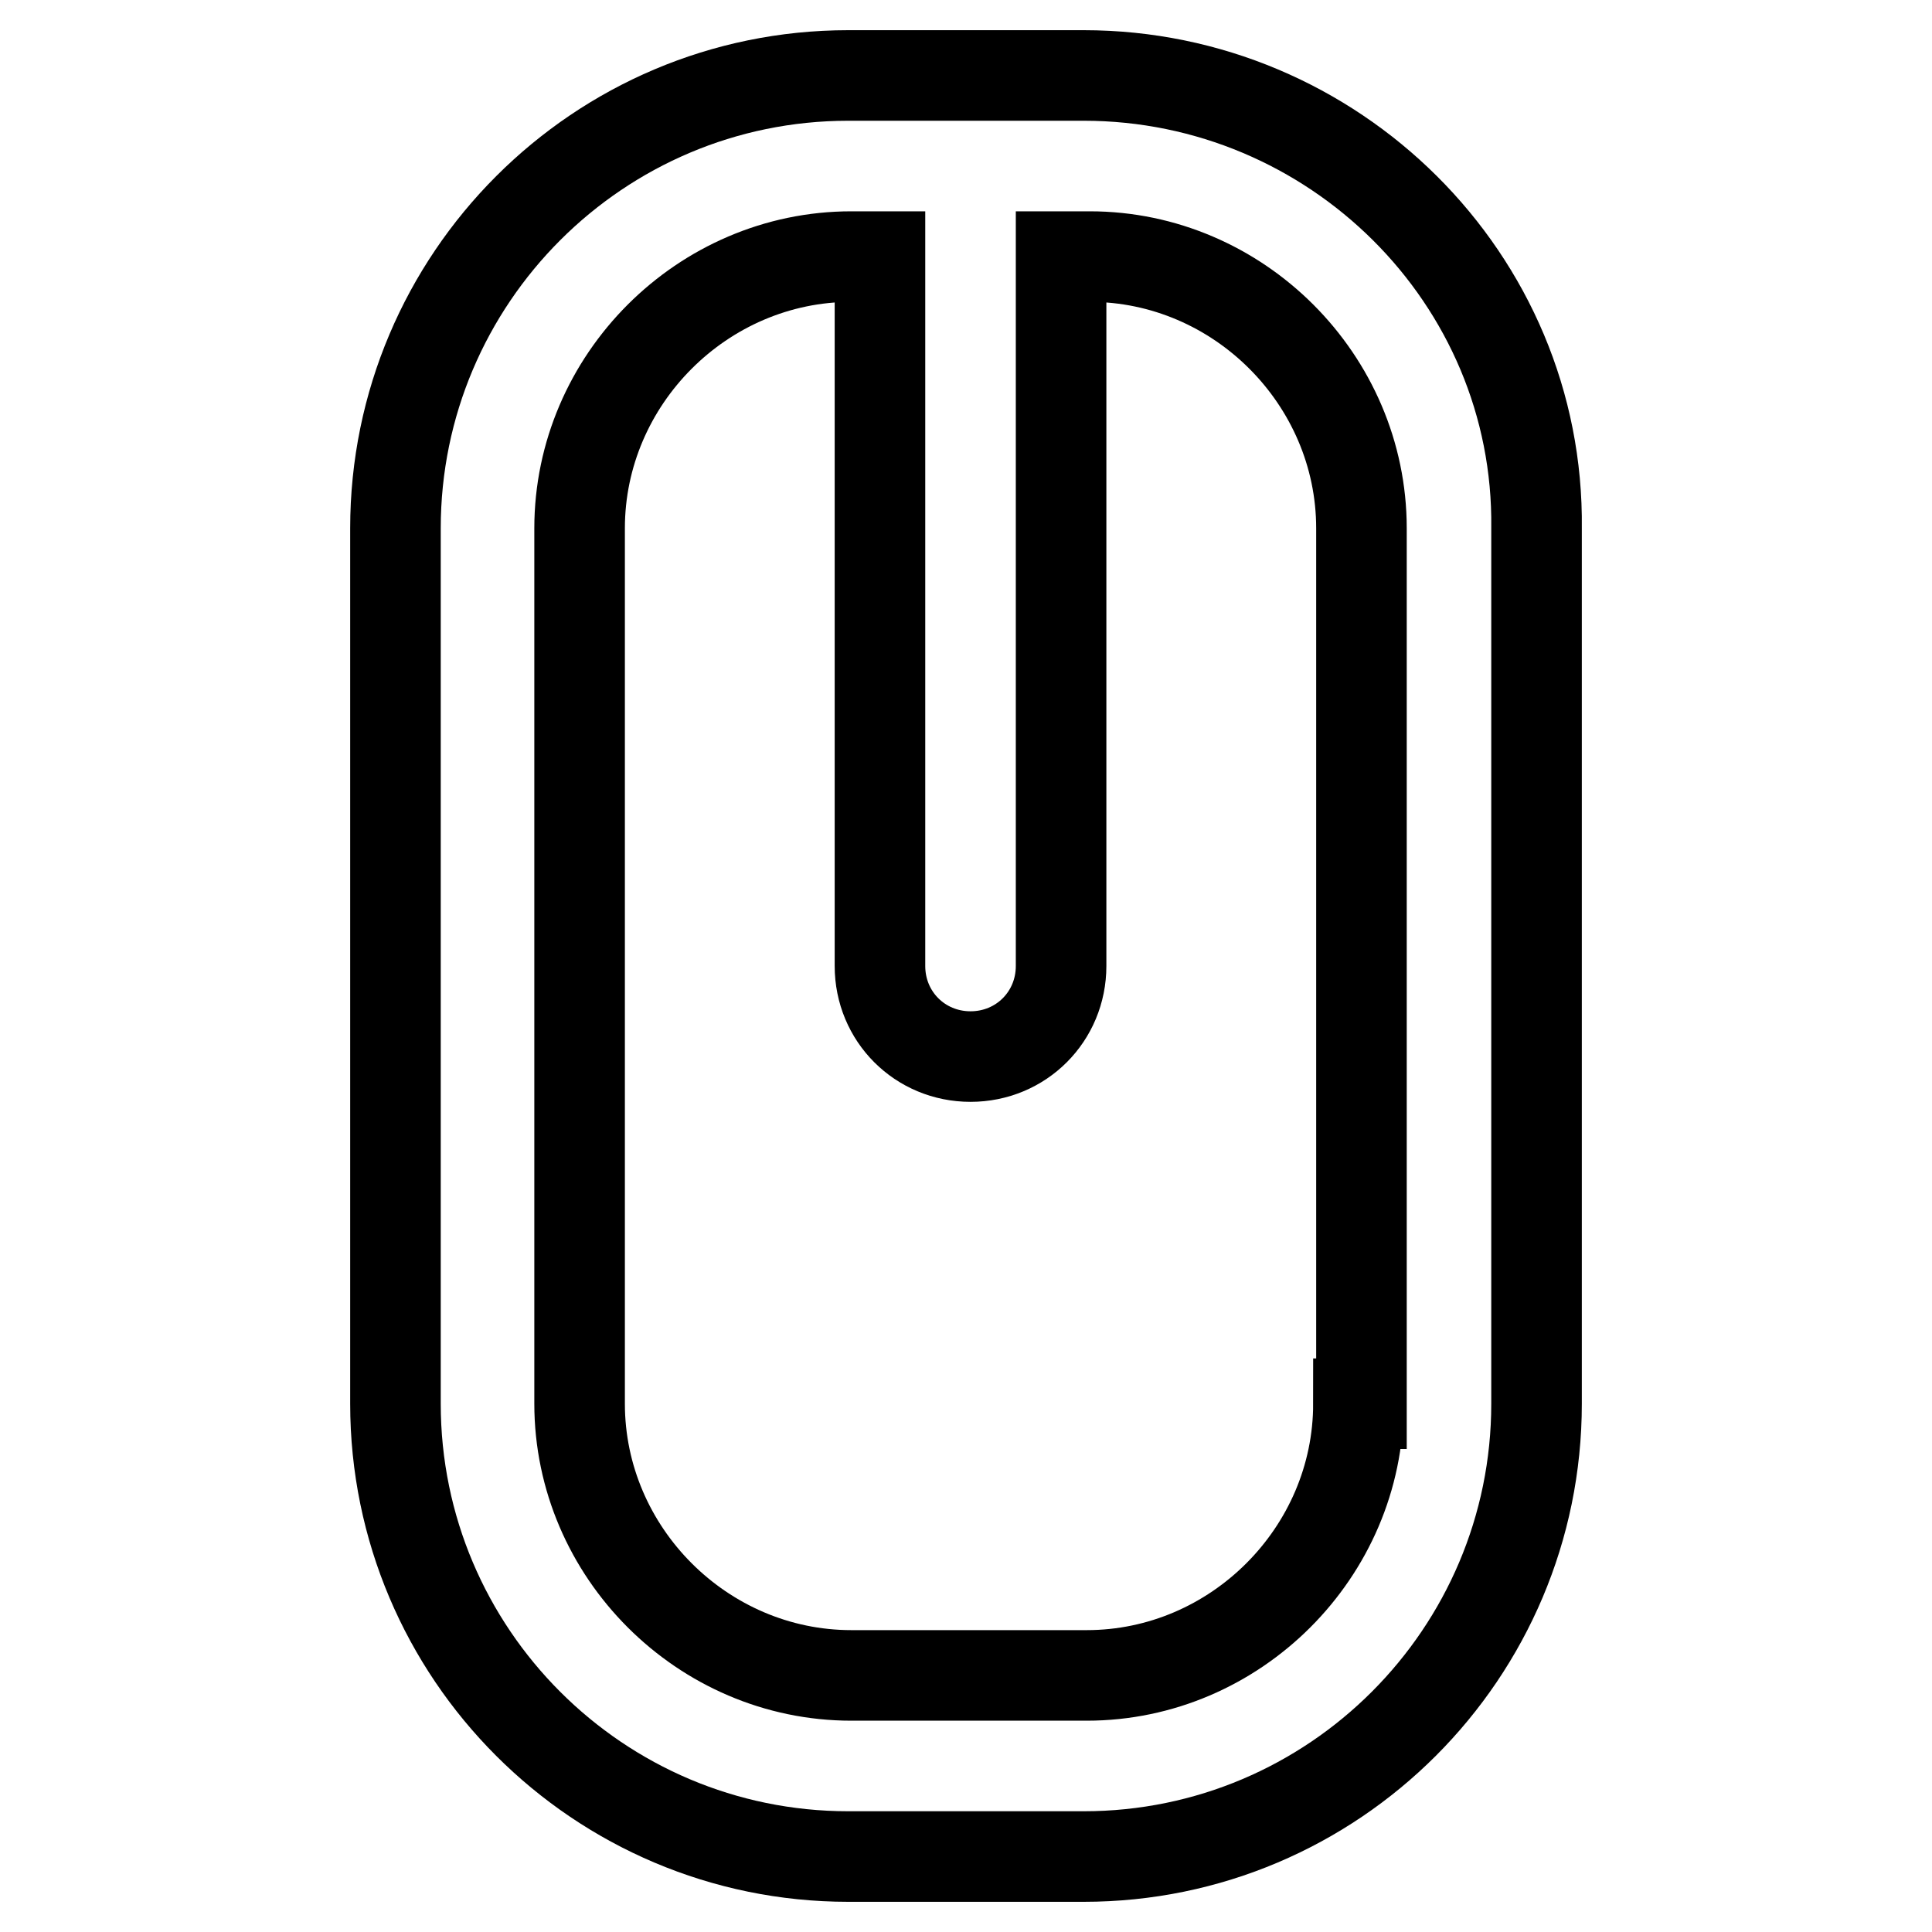 <?xml version="1.0" encoding="utf-8"?>
<!-- Svg Vector Icons : http://www.onlinewebfonts.com/icon -->
<!DOCTYPE svg PUBLIC "-//W3C//DTD SVG 1.1//EN" "http://www.w3.org/Graphics/SVG/1.1/DTD/svg11.dtd">
<svg version="1.1" xmlns="http://www.w3.org/2000/svg" xmlns:xlink="http://www.w3.org/1999/xlink" x="0px" y="0px" viewBox="0 0 256 256" enable-background="new 0 0 256 256" xml:space="preserve">
<g><g><path stroke-width="12" fill-opacity="0" stroke="#000000"  d="M143.6,10h-31.2c-33.1,0-60,26.9-60,60V186c0,33.1,26.9,60,60,60h31.2c33.1,0,60-26.9,60-60V70C204,36.9,176.7,10,143.6,10 M180,186c0,19.7-16.3,36-36,36h-31.2c-19.7,0-36-16.3-36-36V70c0-19.7,16.3-36,36-36h3.8v94c0,6.7,5.3,12,12,12s12-5.3,12-12V34h3.8c19.7,0,36,16.3,36,36V186H180z"/></g></g>
</svg>